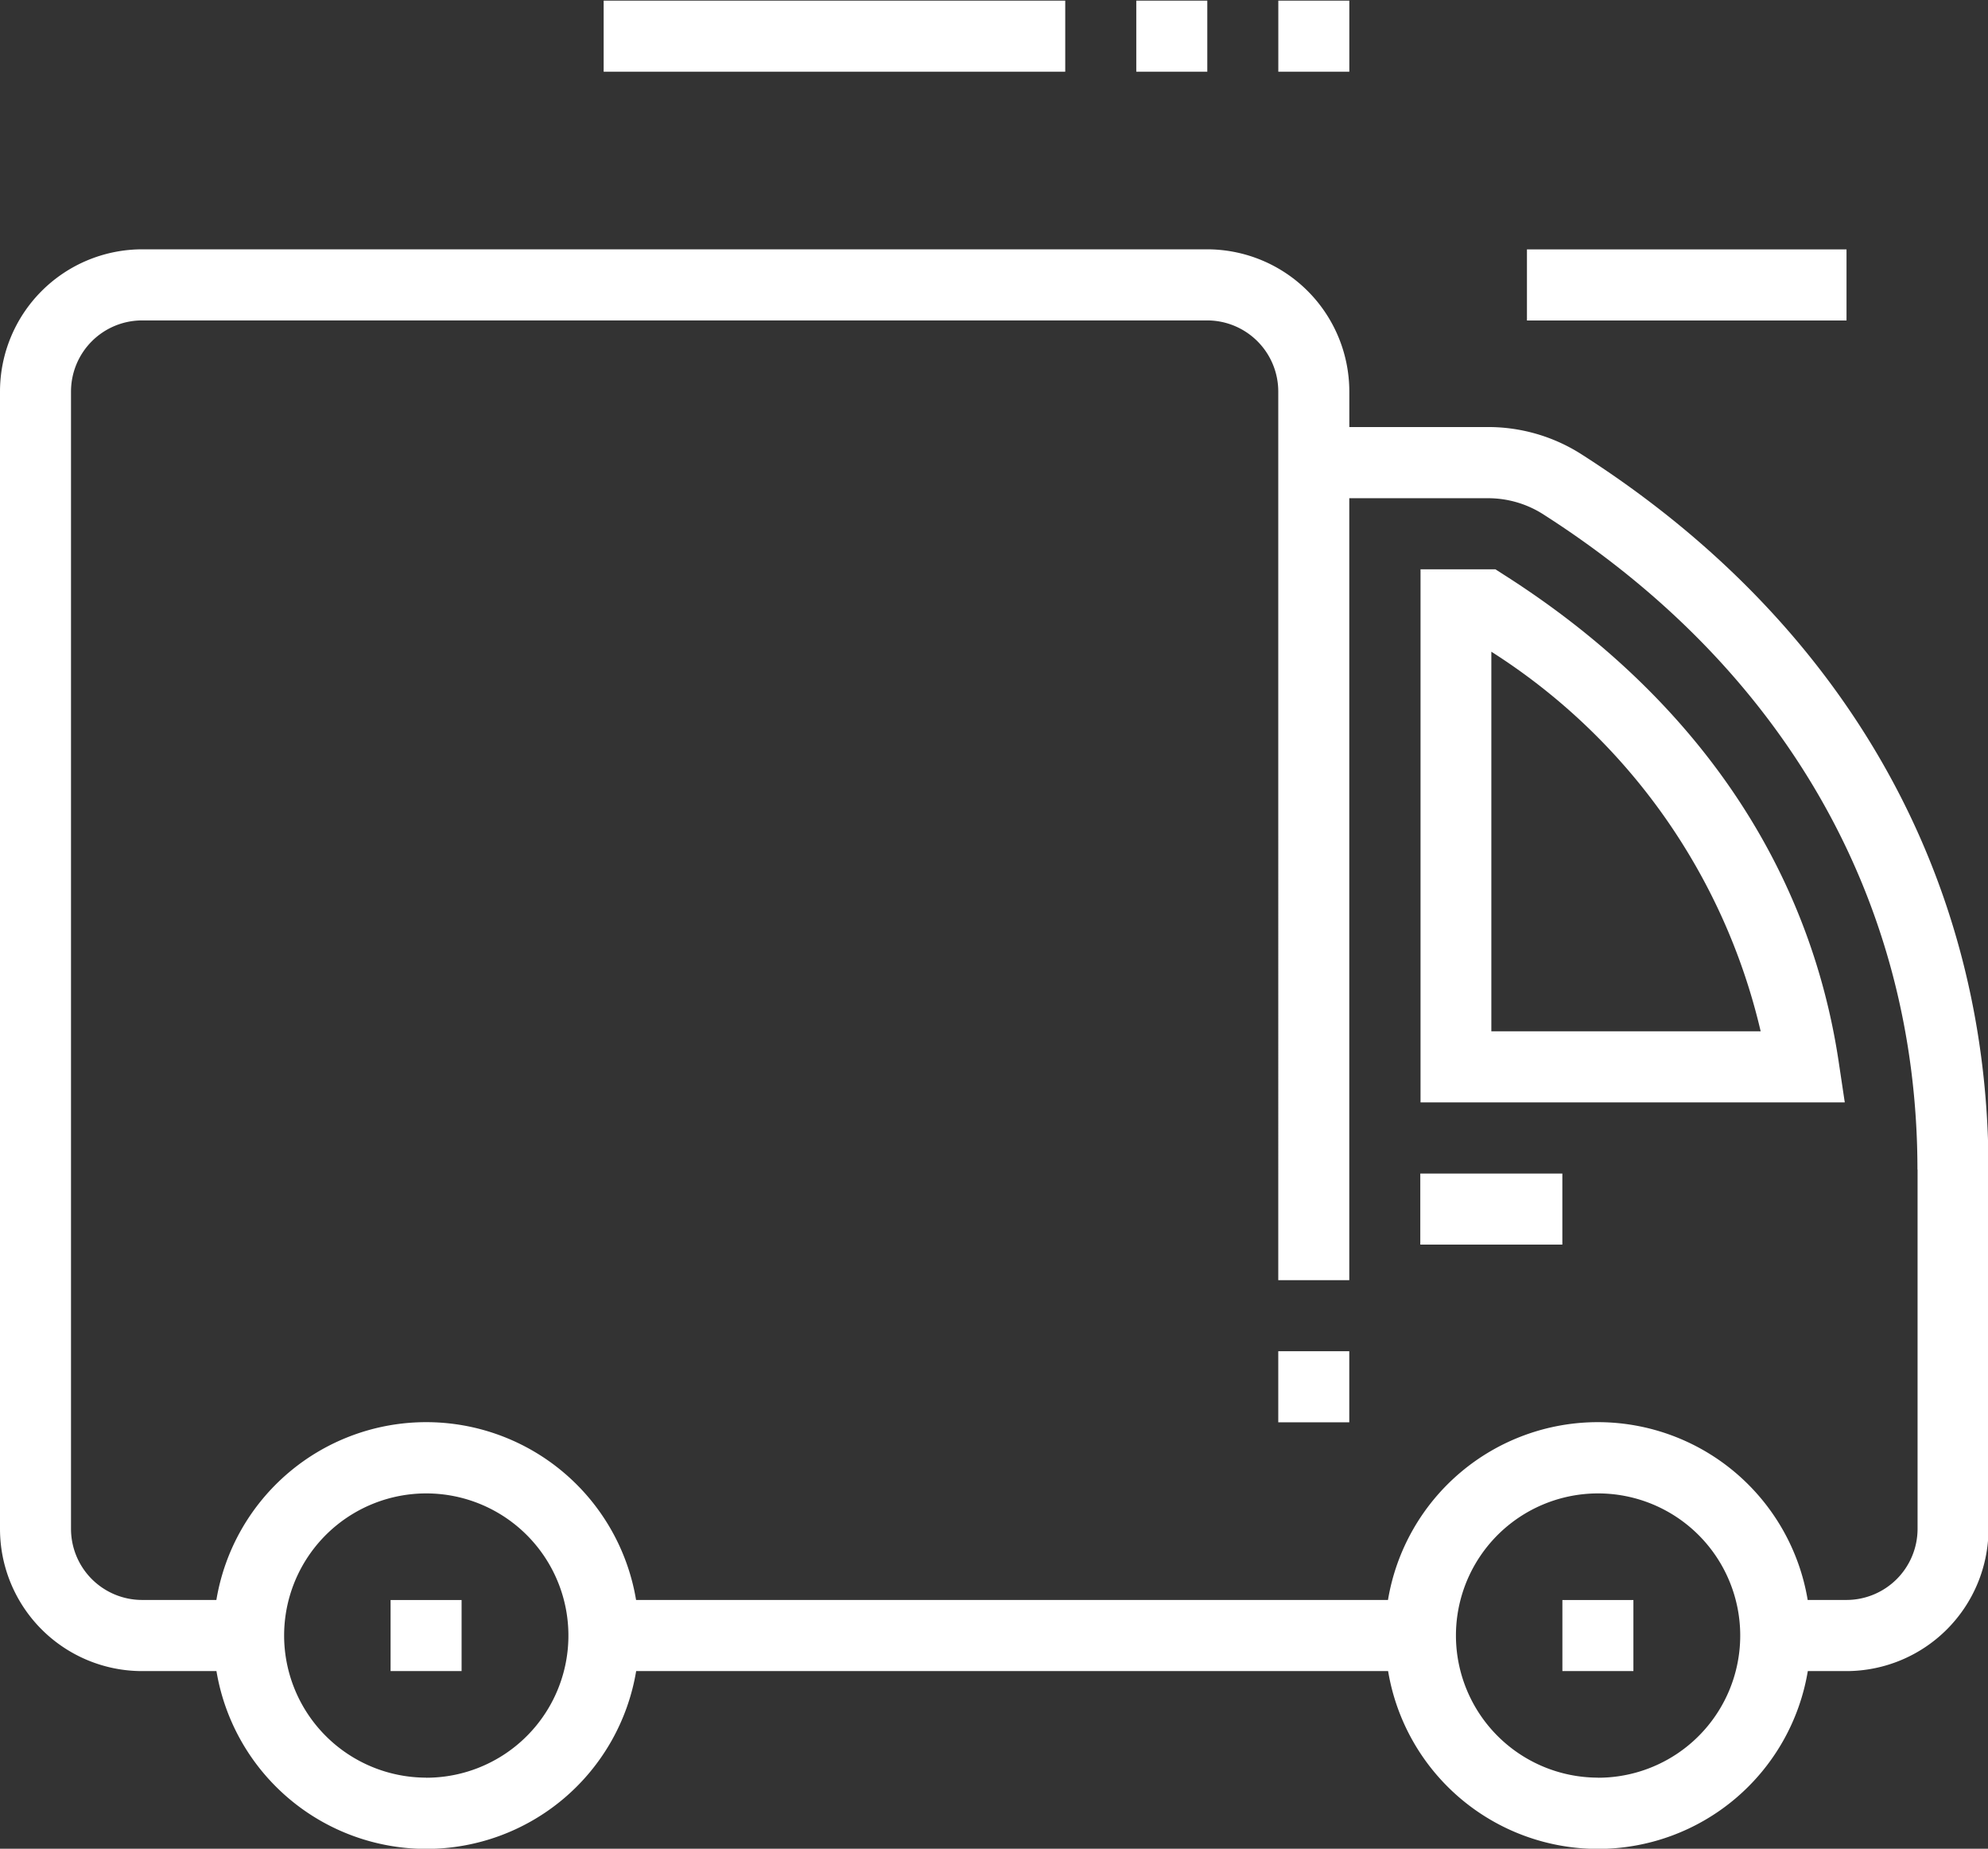 <svg xmlns="http://www.w3.org/2000/svg" width="48.125" height="44.75" viewBox="0 0 48.125 44.75">
  <rect x="0" y="0" width="48.125" height="44.75" fill="#333333" stroke="none"/>
  <defs>
    <style>
      .cls-1 {
        fill: #fff;
        fill-rule: evenodd;
      }
    </style>
  </defs>
  <path id="wdelivery.svg_" data-name="wdelivery.svg " class="cls-1" d="M235.7,370.7h-0.937a5.15,5.15,0,0,1-10.16,0H206.4a5.15,5.15,0,0,1-10.16,0h-1.8A3.443,3.443,0,0,1,191,367.257v-27.53a3.444,3.444,0,0,1,3.438-3.442h25.788a3.444,3.444,0,0,1,3.438,3.442v0.86h3.329a4.194,4.194,0,0,1,2.259.639c6.374,4.058,9.885,10.214,9.885,17.335v8.7A3.443,3.443,0,0,1,235.7,370.7Zm-6.017,2.581a3.441,3.441,0,1,0-3.438-3.441A3.443,3.443,0,0,0,229.681,373.279Zm-28.366,0a3.441,3.441,0,1,0-3.439-3.441A3.443,3.443,0,0,0,201.315,373.279Zm36.1-14.718c0-6.512-3.228-12.153-9.089-15.883a2.48,2.48,0,0,0-1.336-.37h-3.329v18.927h-1.719V339.727a1.722,1.722,0,0,0-1.719-1.721H194.438a1.722,1.722,0,0,0-1.719,1.721v27.53a1.722,1.722,0,0,0,1.719,1.721h1.8a5.15,5.15,0,0,1,10.16,0H224.6a5.15,5.15,0,0,1,10.16,0H235.7a1.723,1.723,0,0,0,1.72-1.721v-8.7Zm-12.035-14.533H227.2l0.21,0.135c4.58,2.914,7.38,6.988,8.1,11.782l0.148,0.988h-10.27v-12.9Zm1.72,11.184h6.52a14.9,14.9,0,0,0-6.52-9.189v9.189Zm1.719,5.162h-3.439v-1.72h3.439v1.72Zm-6.877,2.581h1.719v1.721h-1.719v-1.721ZM202.174,370.7h-1.719v-1.72h1.719v1.72Zm28.367,0h-1.719v-1.72h1.719v1.72Zm-2.579-34.413H235.7v1.721h-7.736v-1.721Zm-6.017-6.022h1.719v1.721h-1.719v-1.721Zm-3.438,0h1.719v1.721h-1.719v-1.721Zm-12.894,0h11.174v1.721H205.613v-1.721Z" transform="translate(-191 -330.25)"/>
</svg>

